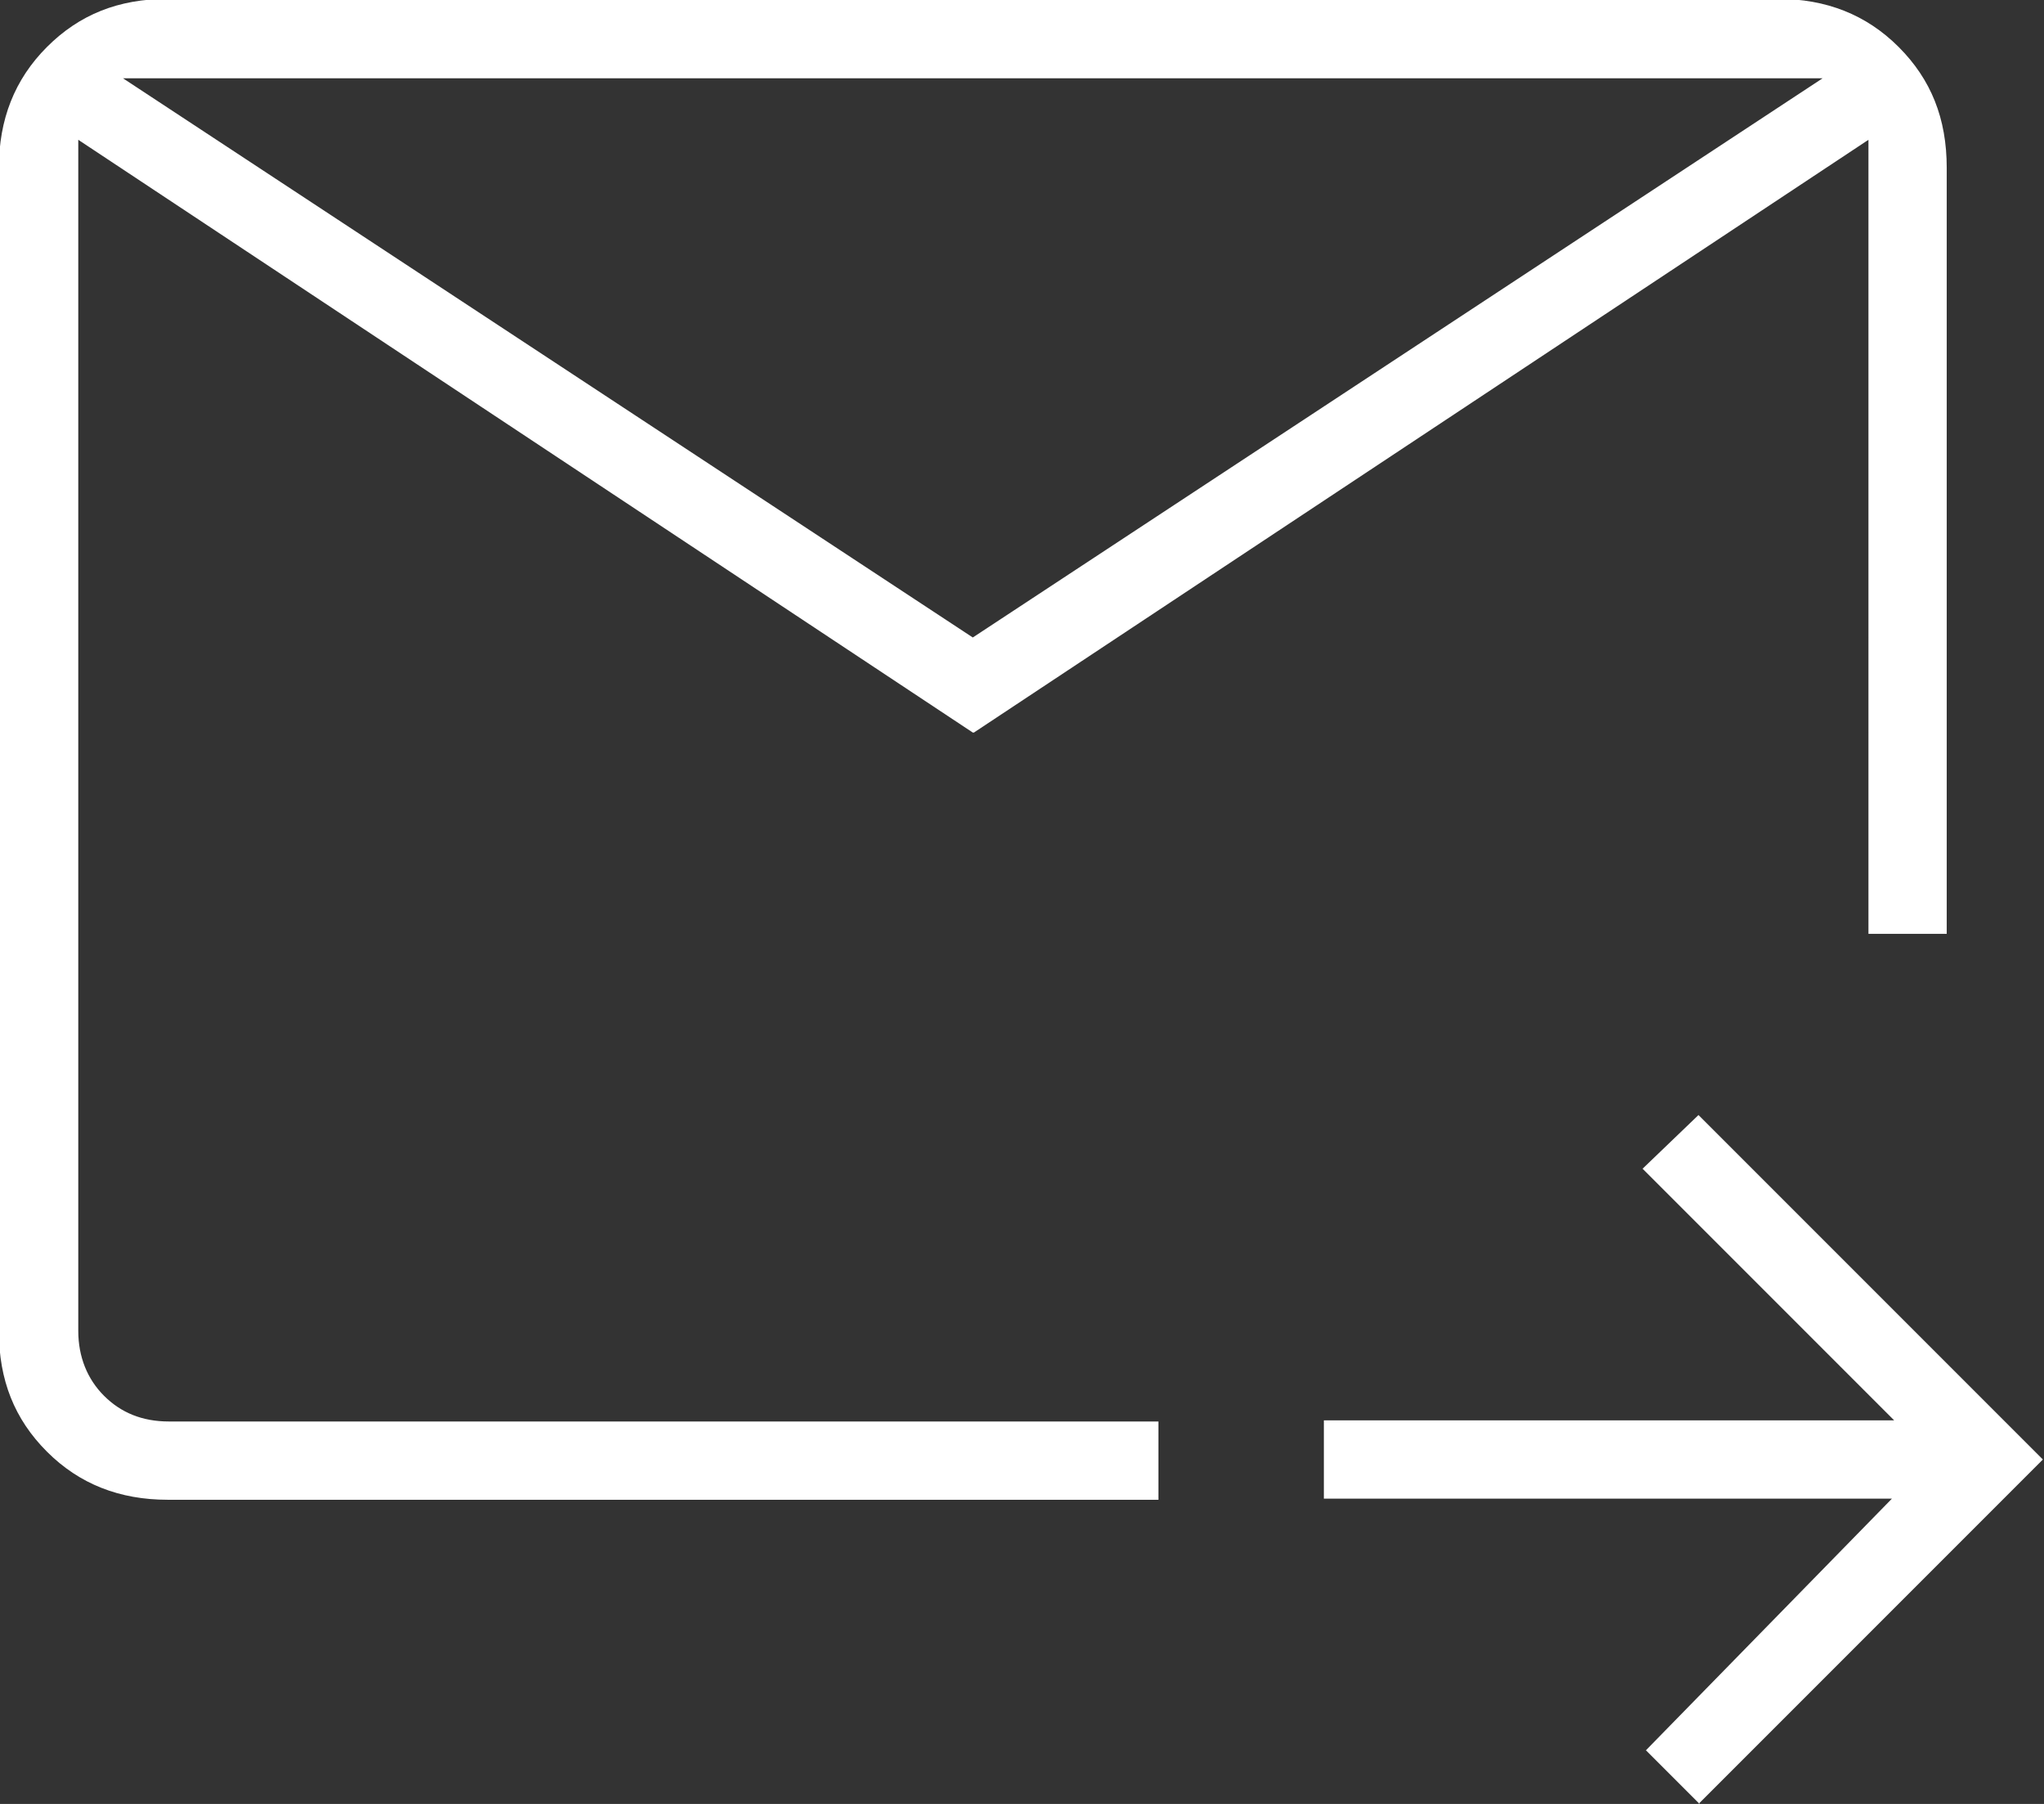 <?xml version="1.0" encoding="UTF-8"?><svg xmlns="http://www.w3.org/2000/svg" viewBox="0 0 18.28 16.13"><rect x="0" y="0" width="18.28" height="16.13" fill="#333333" stroke="none"/><defs><style>.cls-1{fill:#fff;}</style></defs><path class="cls-1" d="M8.7,6.55L.7,1.25v10.65c0,.23.08.43.23.58s.34.23.58.23h8.85v.7H1.5c-.43,0-.79-.14-1.08-.43s-.43-.64-.43-1.08V1.5c0-.43.14-.79.43-1.08s.64-.43,1.08-.43h14.4c.43,0,.79.14,1.08.43s.43.64.43,1.08v6.85h-.7V1.25l-8,5.3ZM8.7,5.7L16.3.7H1.1l7.6,5ZM15.2,16.13l-.48-.48,2.2-2.25h-5.08v-.7h5.1l-2.25-2.25.5-.48,3.08,3.08-3.08,3.08ZM.7,1.25v12.03-4.93.2V.7v.55Z"/></svg>